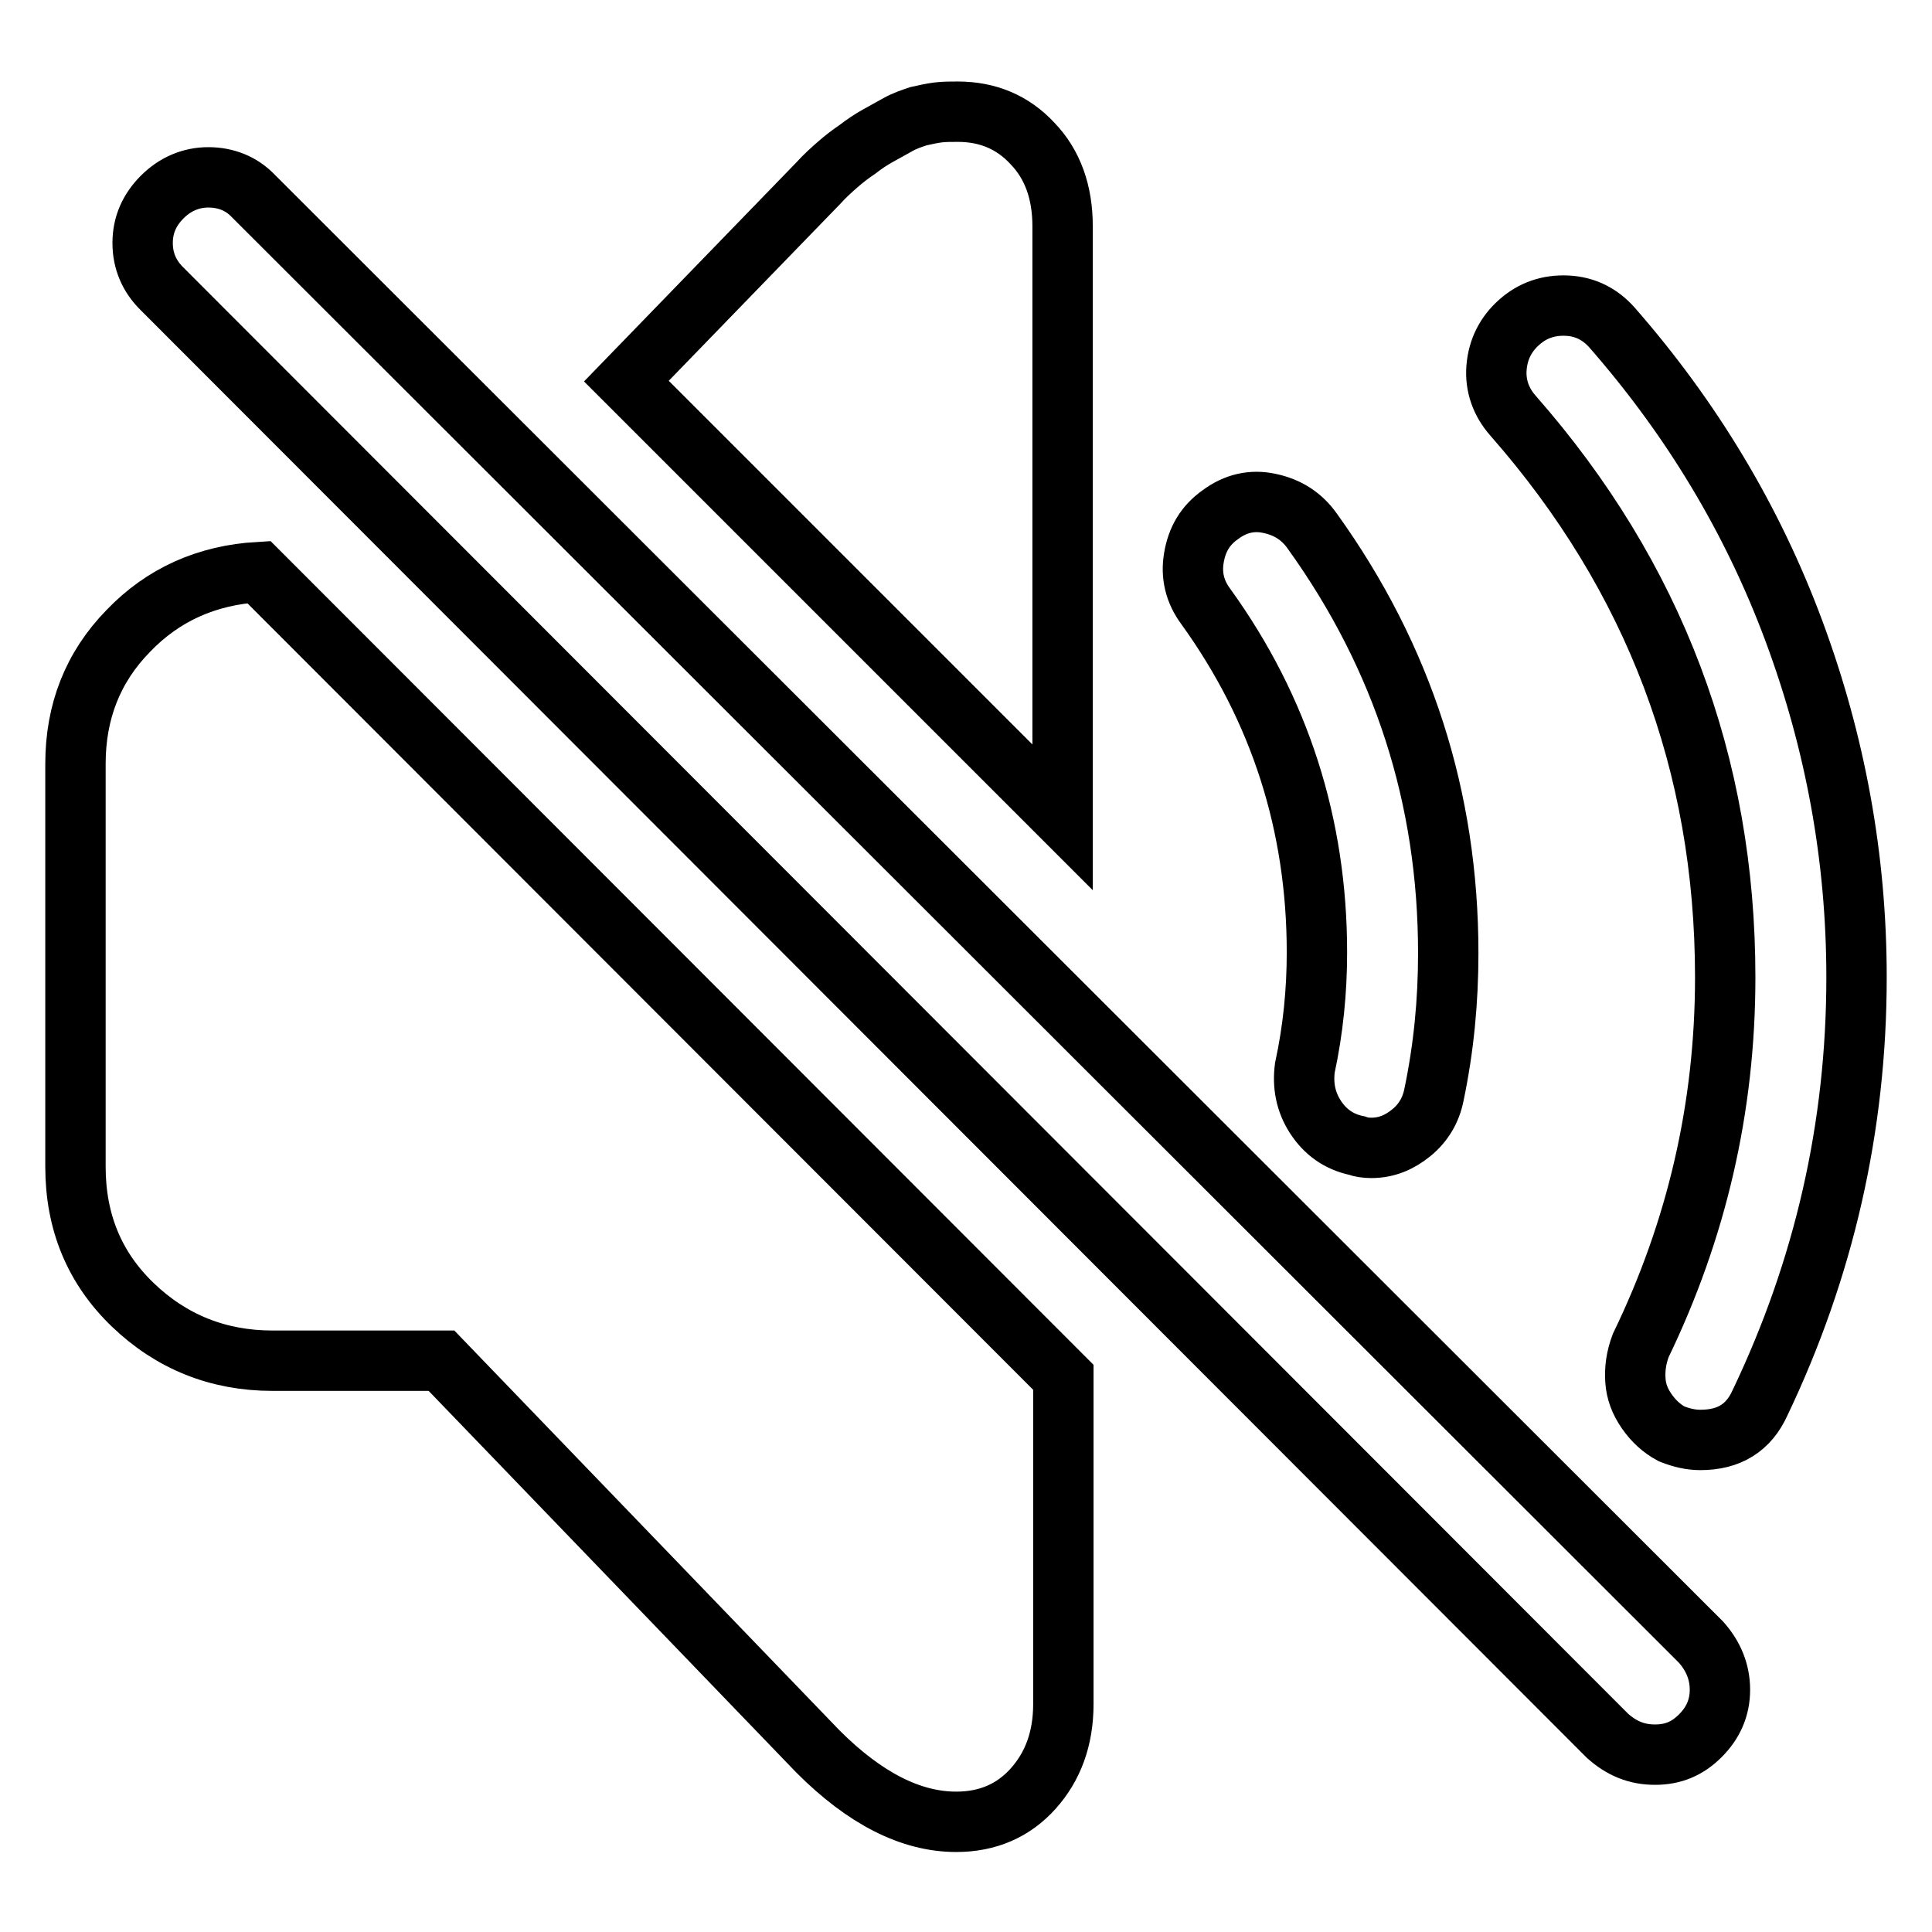 <?xml version="1.0" encoding="utf-8"?>
<!-- Svg Vector Icons : http://www.onlinewebfonts.com/icon -->
<!DOCTYPE svg PUBLIC "-//W3C//DTD SVG 1.1//EN" "http://www.w3.org/Graphics/SVG/1.1/DTD/svg11.dtd">
<svg version="1.1" xmlns="http://www.w3.org/2000/svg" xmlns:xlink="http://www.w3.org/1999/xlink" x="0px" y="0px" viewBox="0 0 256 256" enable-background="new 0 0 256 256" xml:space="preserve">
<g> <path stroke-width="8" fill-opacity="0" stroke="#000000"  d="M181.7,152.1c-0.7,0-1.4-0.1-1.9-0.3c-2.4-0.5-4.2-1.8-5.5-3.8c-1.3-2-1.7-4.2-1.4-6.5 c1.1-5.1,1.6-10.2,1.6-15.3c0-16.9-4.9-32.2-14.7-45.8c-1.5-2-2-4.2-1.6-6.5c0.4-2.4,1.5-4.3,3.5-5.7c2-1.5,4.2-2,6.5-1.5 c2.4,0.5,4.3,1.7,5.7,3.7c12,16.7,18,35.3,18,55.9c0,6.4-0.6,12.6-1.9,18.8c-0.4,2-1.4,3.7-3,5S183.7,152.1,181.7,152.1 L181.7,152.1z M225.3,190.8c-1.3,0-2.5-0.3-3.8-0.8c-1.3-0.7-2.4-1.7-3.3-3c-0.9-1.3-1.4-2.6-1.5-4.1c-0.1-1.5,0.1-3,0.7-4.6 c7.4-15.3,11.2-31.5,11.2-48.8c0-28.3-9.4-53.1-28.1-74.4c-1.6-1.8-2.4-4-2.2-6.4c0.2-2.4,1.2-4.4,3-6c1.8-1.6,3.9-2.3,6.3-2.2 c2.4,0.1,4.4,1.1,6,2.9c10.5,12,18.6,25.4,24.1,40.2c5.5,14.8,8.3,30.1,8.3,45.9c0,19.8-4.3,38.6-12.8,56.4 C231.7,189.2,229.1,190.8,225.3,190.8L225.3,190.8z M219.3,232.5c-2.4,0-4.4-0.8-6.3-2.5L21.4,38.2c-1.6-1.6-2.5-3.6-2.5-6 s0.9-4.4,2.6-6.1s3.8-2.6,6.1-2.6s4.4,0.8,6,2.5l191.8,191.6c1.6,1.8,2.5,3.9,2.5,6.3c0,2.4-0.9,4.4-2.6,6.1 S221.7,232.5,219.3,232.5z M126.9,14.8c-0.9,0-1.8,0-2.6,0.1c-0.8,0.1-1.7,0.3-2.6,0.5c-0.9,0.3-1.8,0.6-2.7,1.1 c-0.9,0.5-1.8,1-2.7,1.5c-0.9,0.5-1.8,1.1-2.7,1.8c-0.9,0.6-1.8,1.3-2.6,2s-1.7,1.5-2.6,2.5L83,50.5l57.8,57.8V30 c0-4.5-1.3-8.2-4-11C134.2,16.2,130.9,14.8,126.9,14.8L126.9,14.8z M10,101.2v53.4c0,7.3,2.5,13.4,7.6,18.3 c5.1,4.9,11.3,7.4,18.5,7.4h22.4l49.9,51.8c6.2,6.2,12.3,9.3,18.3,9.3c4.2,0,7.6-1.5,10.2-4.4c2.6-2.9,4-6.6,4-11.2v-43.3 L34.3,75.8c-6.9,0.4-12.7,3-17.3,7.8C12.3,88.4,10,94.3,10,101.2L10,101.2z"/></g>
</svg>